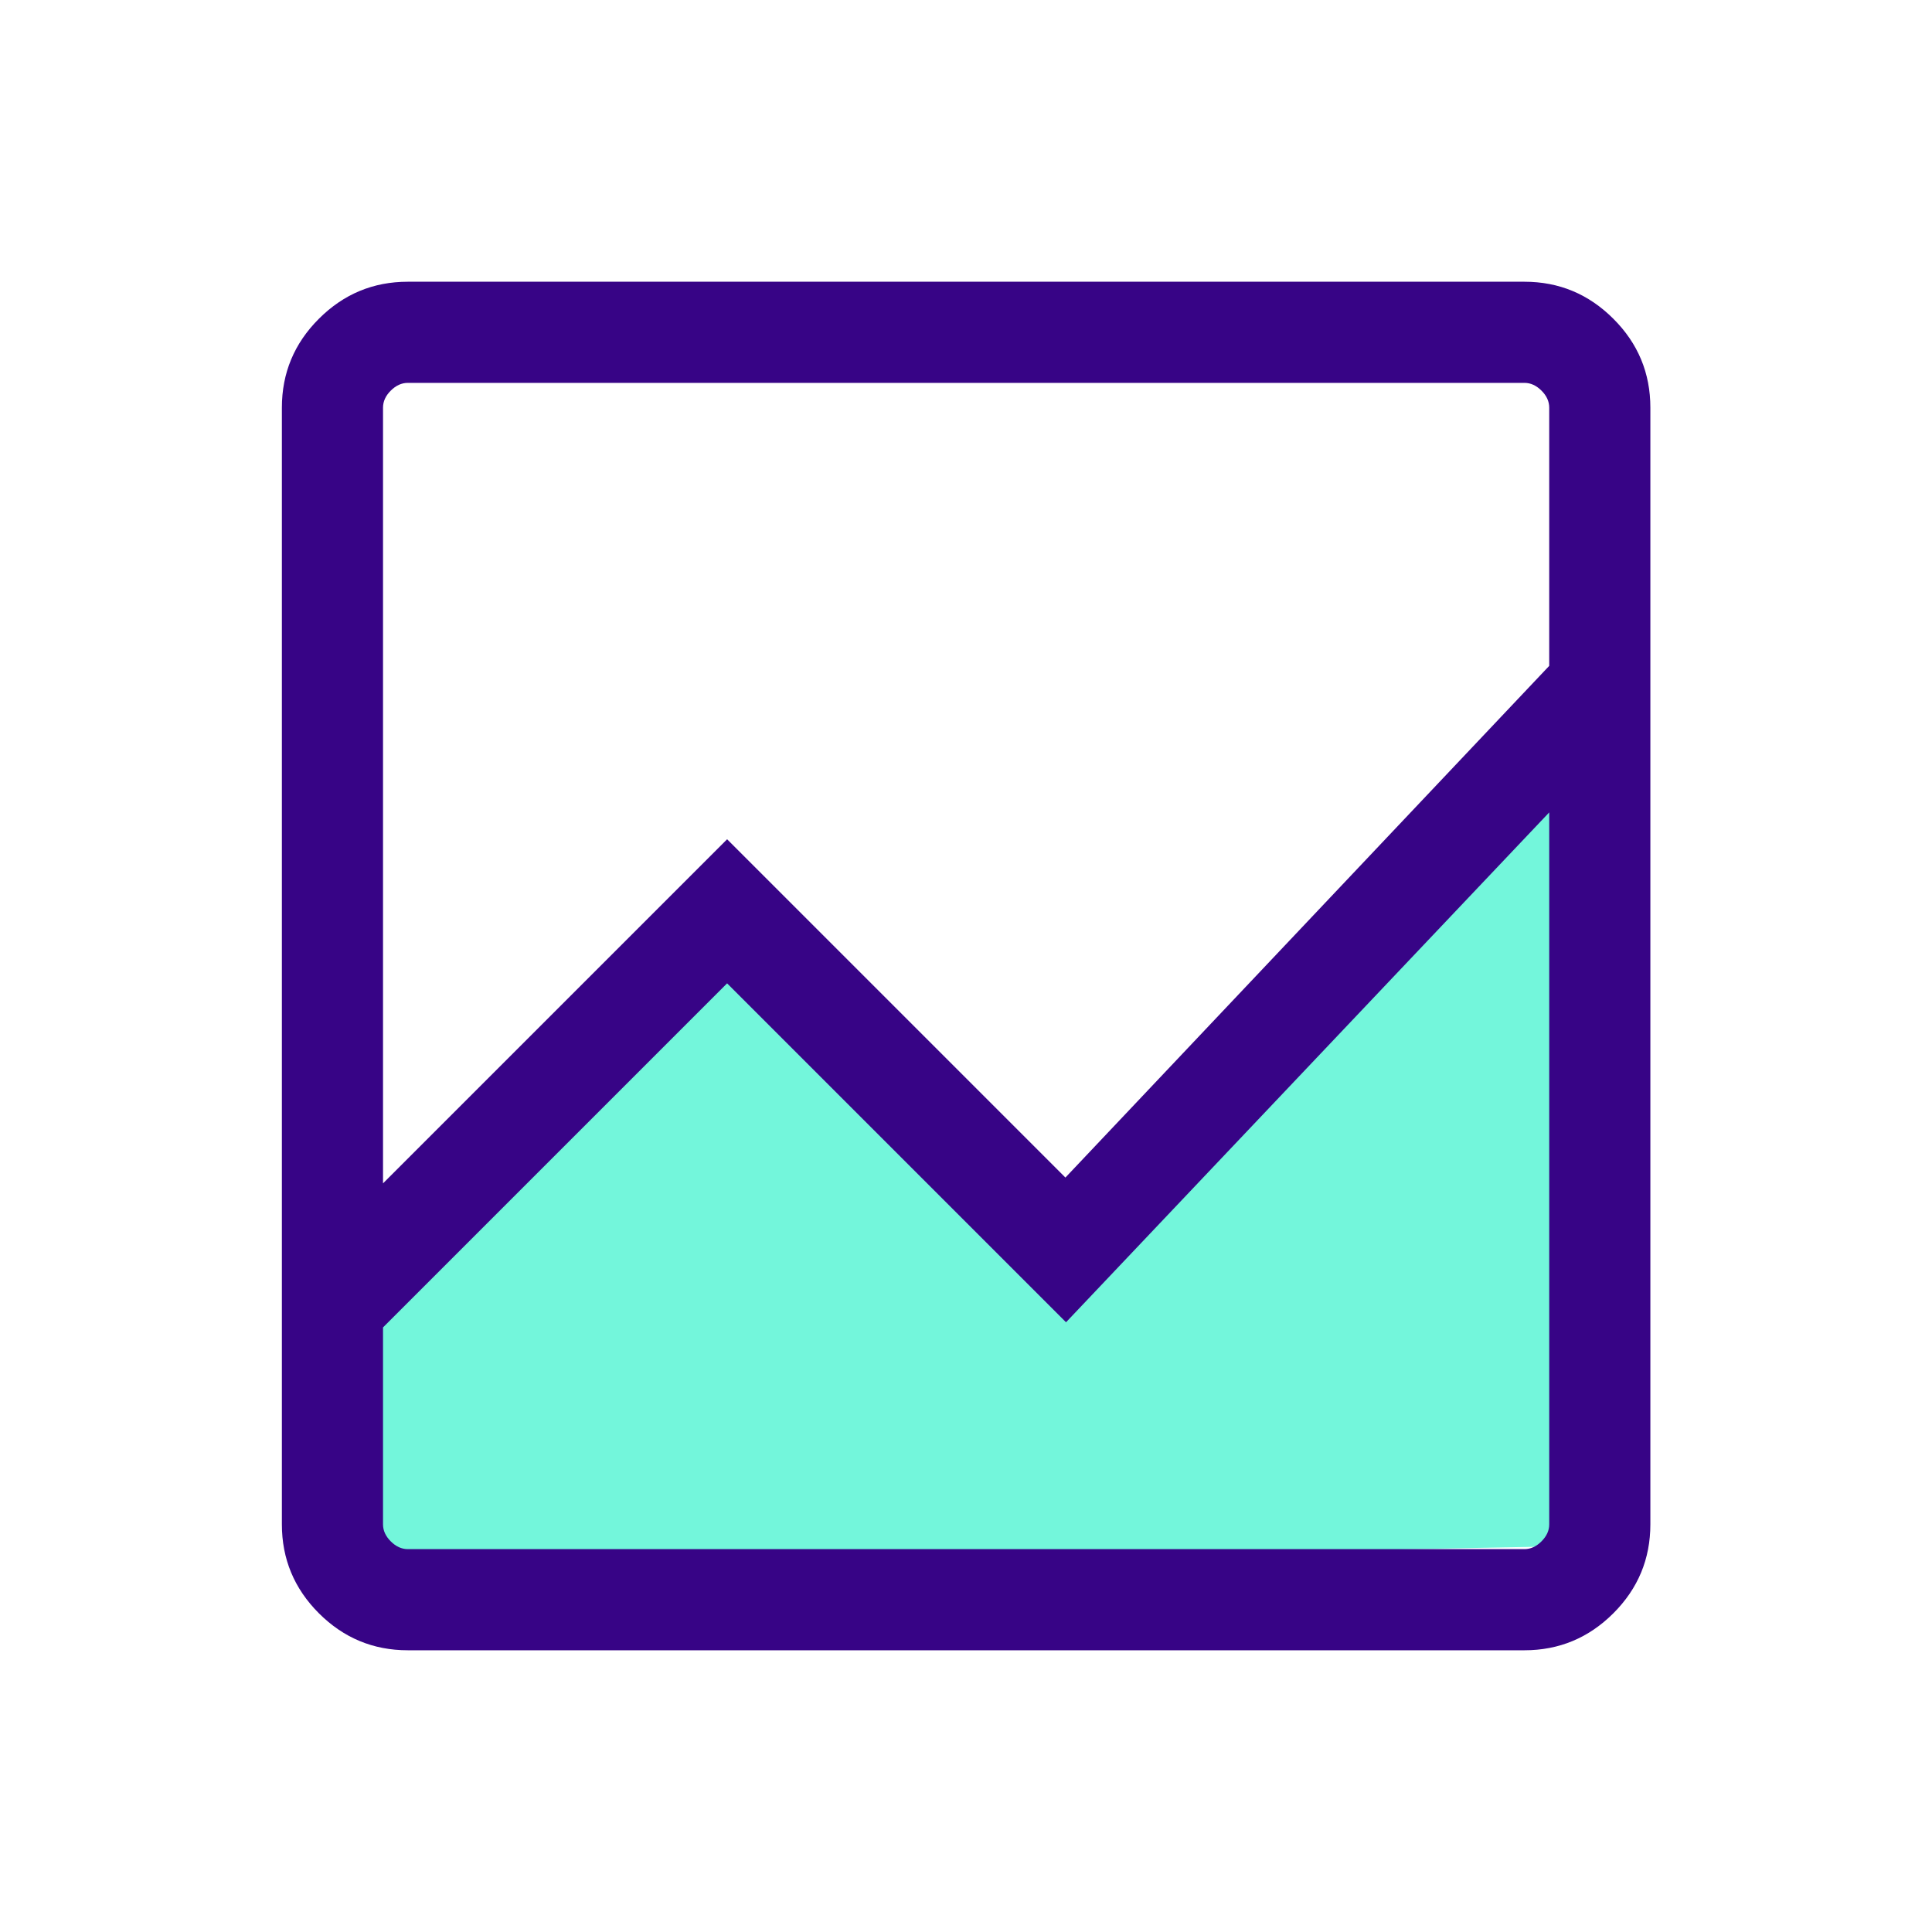 <svg width="40" height="40" viewBox="0 0 40 40" fill="none" xmlns="http://www.w3.org/2000/svg">
<path d="M15 19.5L7 27.5L7.5 32.5L33 32V15L21.5 26L15 19.5Z" fill="#73F6DB"/>
<mask id="mask0_116_31961" style="mask-type:alpha" maskUnits="userSpaceOnUse" x="0" y="0" width="40" height="40">
<rect width="40" height="40" fill="#D9D9D9"/>
</mask>
<g mask="url(#mask0_116_31961)">
<path d="M8.443 34.167C7.726 34.167 7.113 33.911 6.602 33.401C6.091 32.89 5.836 32.276 5.836 31.56V8.44C5.836 7.724 6.091 7.11 6.602 6.6C7.113 6.089 7.726 5.833 8.443 5.833H31.562C32.279 5.833 32.892 6.089 33.403 6.6C33.914 7.11 34.169 7.724 34.169 8.44V31.56C34.169 32.276 33.914 32.89 33.403 33.401C32.892 33.911 32.279 34.167 31.562 34.167H8.443ZM7.93 27.483V31.56C7.93 31.688 7.983 31.805 8.09 31.912C8.197 32.019 8.315 32.073 8.443 32.073H31.562C31.691 32.073 31.808 32.019 31.915 31.912C32.022 31.805 32.075 31.688 32.075 31.56V16.82L22.071 27.376L15.054 20.359L7.93 27.483ZM7.93 24.5L15.054 17.376L22.058 24.38L32.075 13.786V8.44C32.075 8.312 32.022 8.194 31.915 8.088C31.808 7.981 31.691 7.927 31.562 7.927H8.443C8.315 7.927 8.197 7.981 8.09 8.088C7.983 8.194 7.93 8.312 7.93 8.44V24.5ZM7.93 16.82V13.786V24.38V17.376V27.483V20.359V27.376V16.82ZM7.93 24.5V7.927V24.38V17.376V24.5ZM7.93 27.483V20.359V27.376V16.82V32.073V27.483Z" fill="#370486"/>
<path d="M90.109 34.167C89.393 34.167 88.779 33.911 88.269 33.401C87.758 32.89 87.503 32.276 87.503 31.56V8.44C87.503 7.724 87.758 7.11 88.269 6.6C88.779 6.089 89.393 5.833 90.109 5.833H113.229C113.945 5.833 114.559 6.089 115.07 6.6C115.58 7.11 115.836 7.724 115.836 8.44V31.56C115.836 32.276 115.58 32.89 115.07 33.401C114.559 33.911 113.945 34.167 113.229 34.167H90.109ZM89.597 27.483V31.56C89.597 31.688 89.65 31.805 89.757 31.912C89.864 32.019 89.981 32.073 90.109 32.073H113.229C113.357 32.073 113.475 32.019 113.582 31.912C113.688 31.805 113.742 31.688 113.742 31.56V16.82L103.738 27.376L96.721 20.359L89.597 27.483ZM89.597 24.5L96.721 17.376L103.725 24.38L113.742 13.786V8.44C113.742 8.312 113.688 8.194 113.582 8.088C113.475 7.981 113.357 7.927 113.229 7.927H90.109C89.981 7.927 89.864 7.981 89.757 8.088C89.65 8.194 89.597 8.312 89.597 8.44V24.5ZM89.597 16.82V13.786V24.38V17.376V27.483V20.359V27.376V16.82ZM89.597 24.5V7.927V24.38V17.376V24.5ZM89.597 27.483V20.359V27.376V16.82V32.073V27.483Z" fill="#370486"/>
</g>
</svg>
